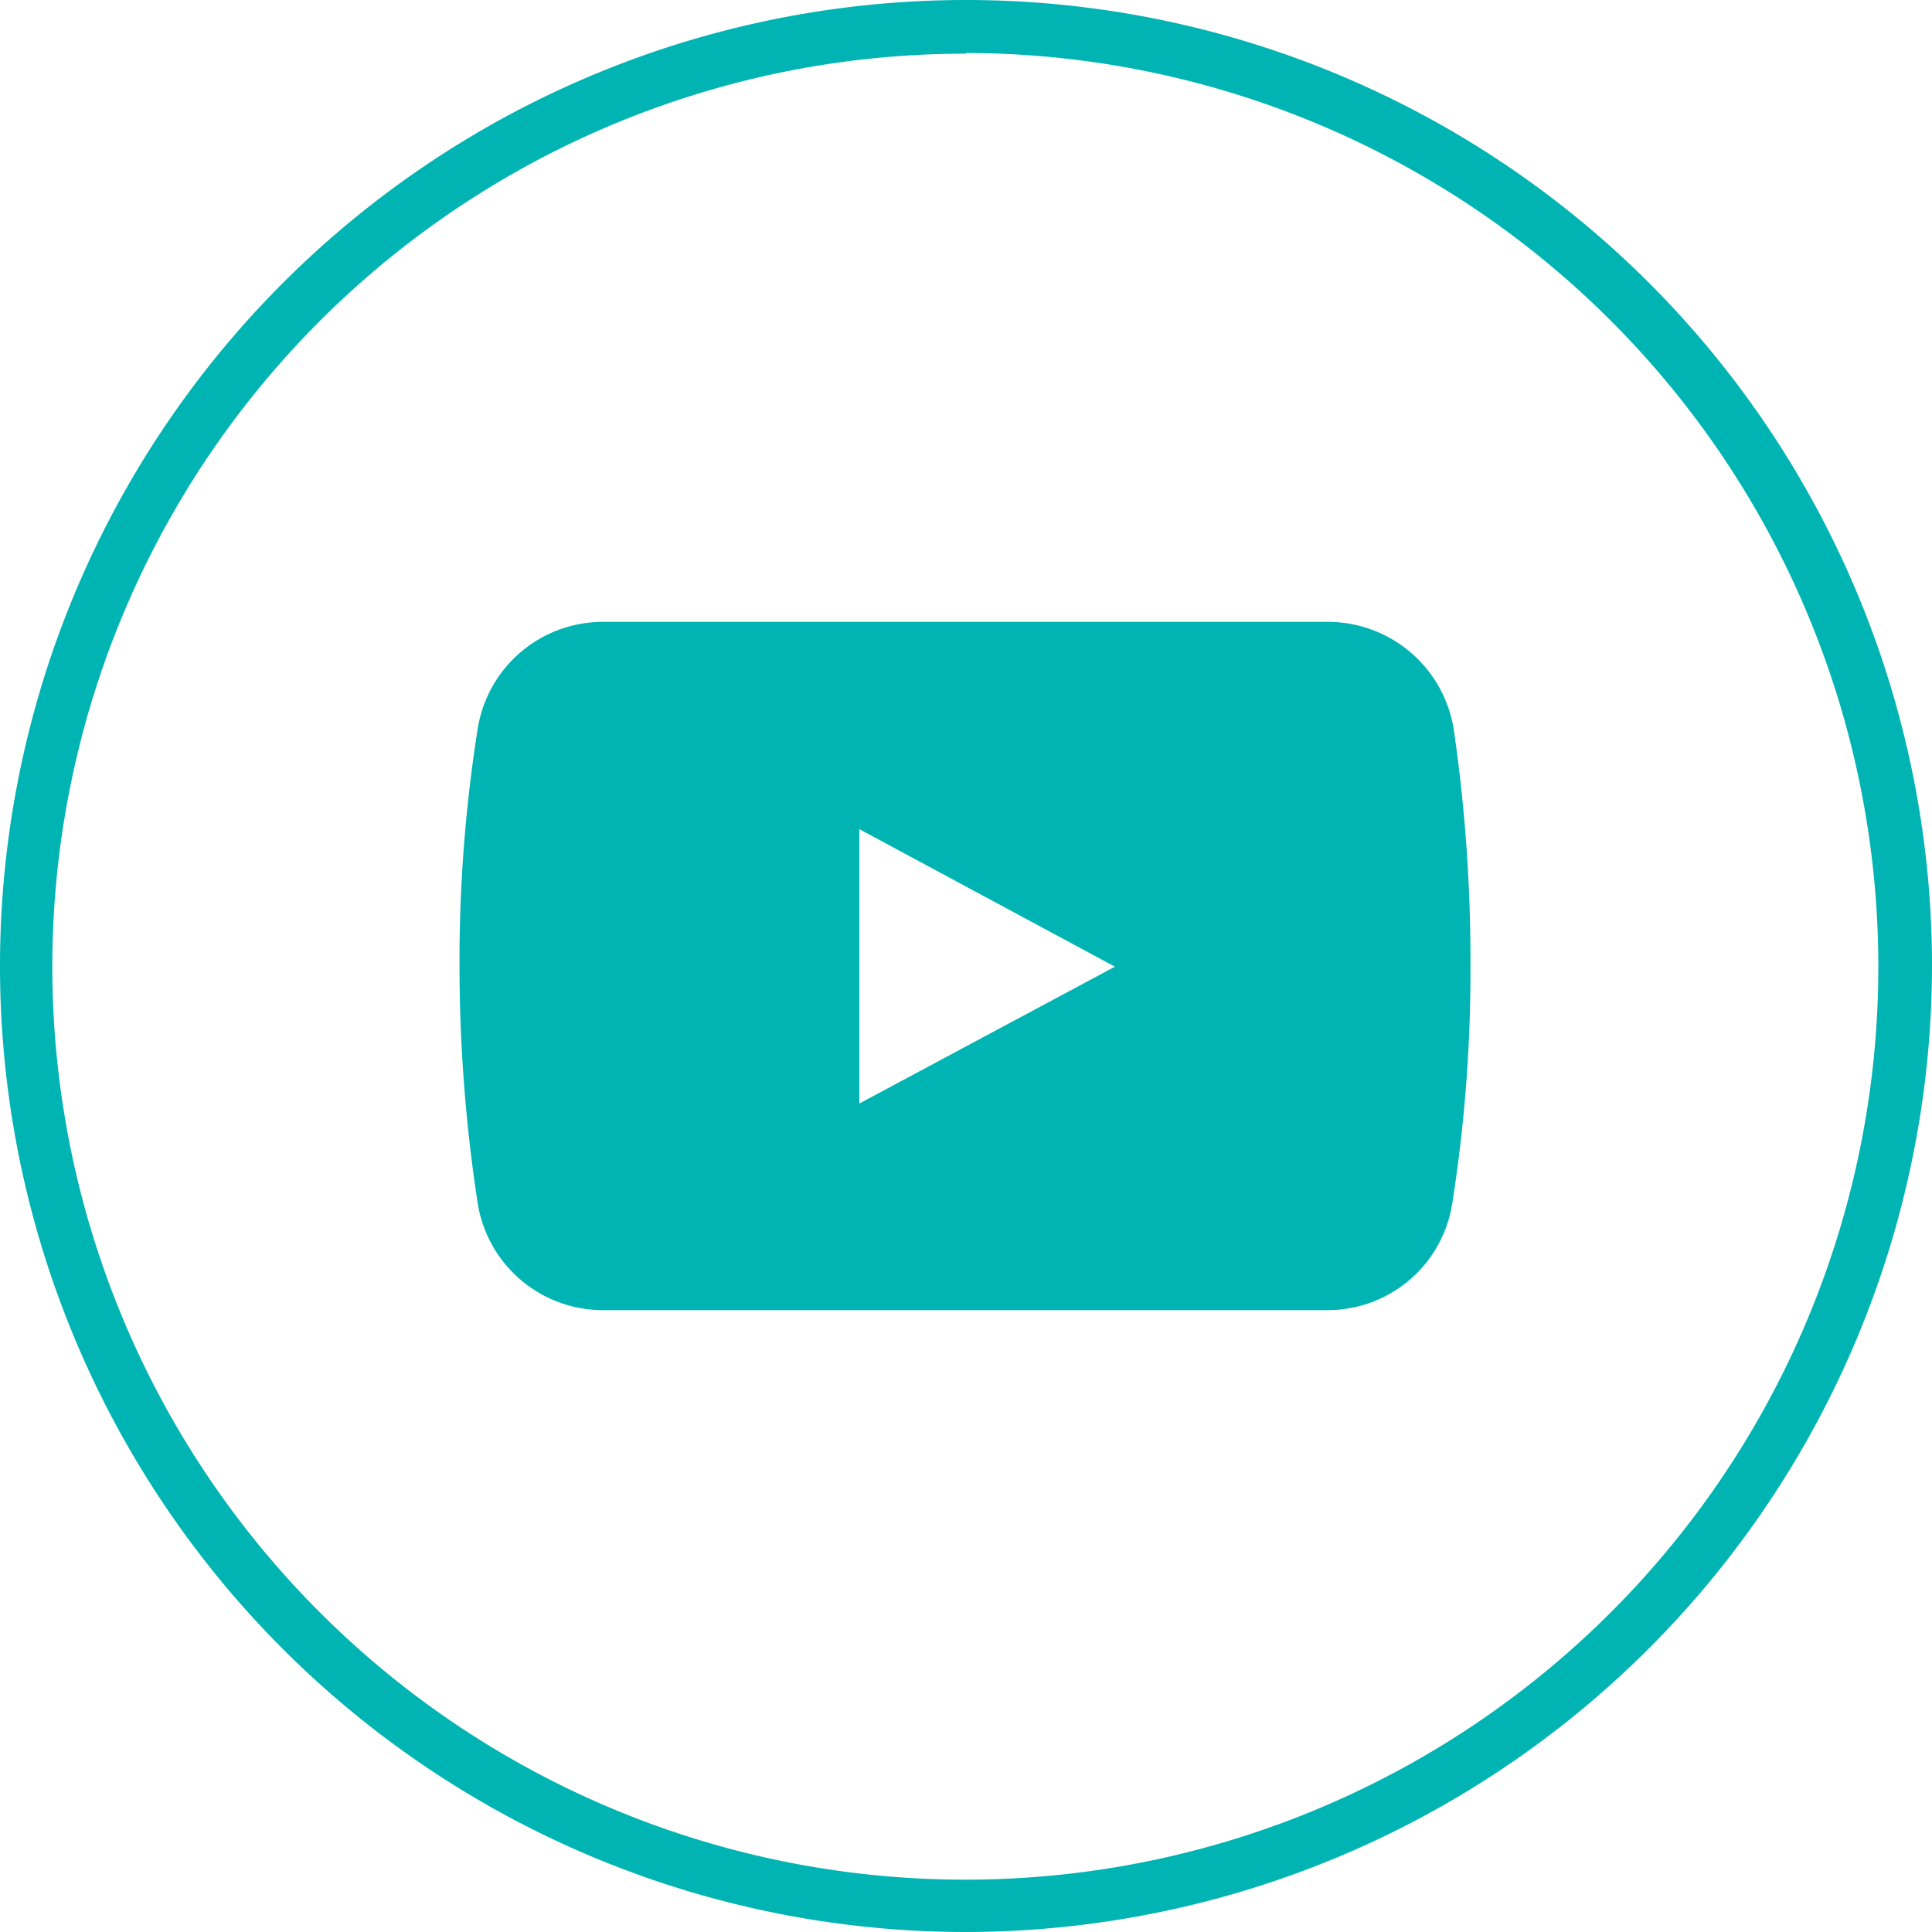 <svg xmlns="http://www.w3.org/2000/svg" xmlns:xlink="http://www.w3.org/1999/xlink" viewBox="0 0 28.8 28.8"><defs><style>.cls-1{fill:none;}.cls-2{fill:#00b4b4;}.cls-3{clip-path:url(#clip-path);}</style><clipPath id="clip-path"><rect class="cls-1" width="28.8" height="28.8"/></clipPath></defs><g id="Layer_2" data-name="Layer 2"><g id="Layer_1-2" data-name="Layer 1"><path class="cls-2" d="M21.67,10.87a1.9,1.9,0,0,0-1.88-1.6H9a1.89,1.89,0,0,0-1.88,1.6,22.12,22.12,0,0,0-.27,3.53,23.37,23.37,0,0,0,.27,3.53A1.89,1.89,0,0,0,9,19.53H19.78a1.88,1.88,0,0,0,1.87-1.6,22.23,22.23,0,0,0,.27-3.53A23.81,23.81,0,0,0,21.67,10.87Zm-8.86,5.58V12.36l3.81,2.05Z"/><g class="cls-3"><path class="cls-2" d="M14.4,28.8A14.4,14.4,0,1,1,28.8,14.4,14.42,14.42,0,0,1,14.4,28.8Zm0-28A13.61,13.61,0,1,0,28,14.4,13.62,13.62,0,0,0,14.4.79Z"/></g></g></g></svg>